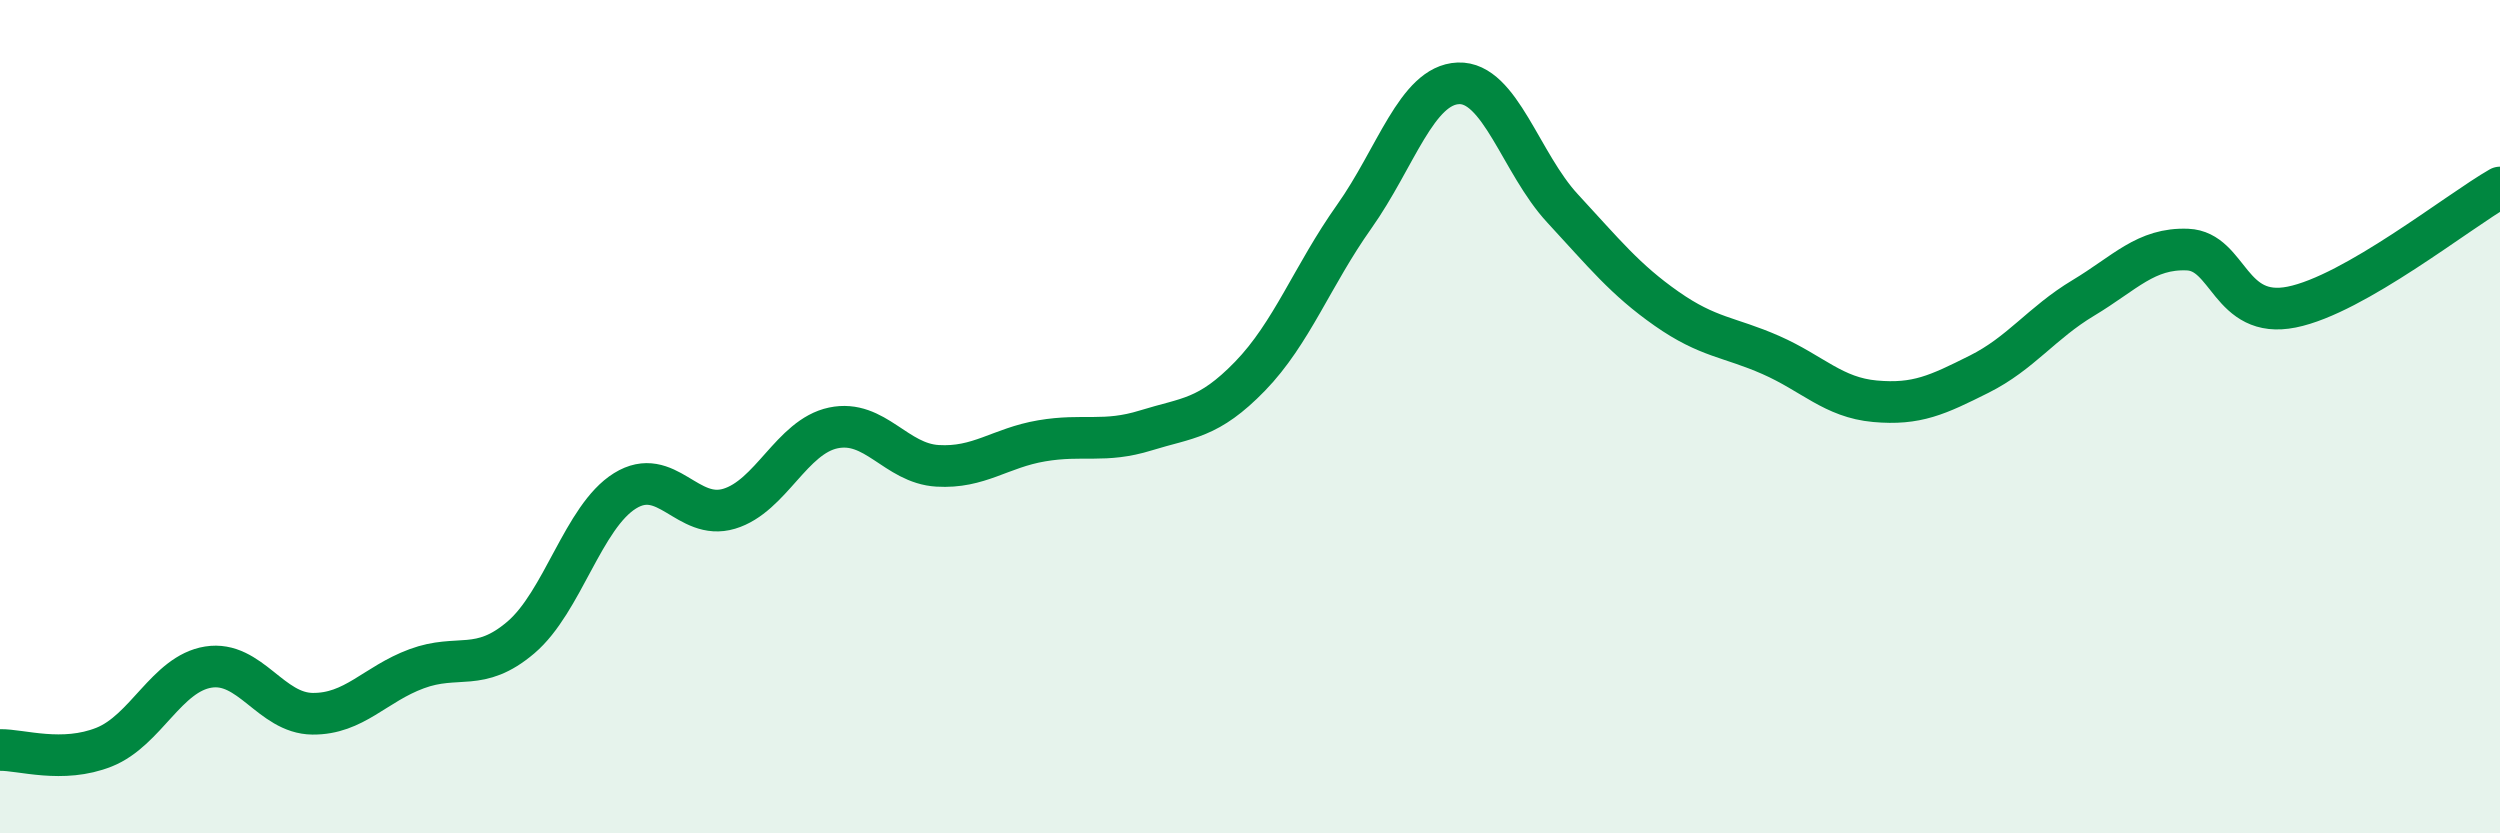 
    <svg width="60" height="20" viewBox="0 0 60 20" xmlns="http://www.w3.org/2000/svg">
      <path
        d="M 0,18 C 0.5,17.99 1.5,18.33 2.5,17.93 C 3.5,17.53 4,16.17 5,16.01 C 6,15.85 6.5,17.12 7.5,17.13 C 8.5,17.14 9,16.42 10,16.05 C 11,15.68 11.5,16.15 12.5,15.3 C 13.5,14.45 14,12.4 15,11.78 C 16,11.16 16.5,12.51 17.5,12.21 C 18.5,11.91 19,10.48 20,10.27 C 21,10.06 21.5,11.12 22.5,11.18 C 23.5,11.24 24,10.75 25,10.58 C 26,10.41 26.5,10.64 27.5,10.33 C 28.5,10.02 29,10.06 30,9.03 C 31,8 31.5,6.61 32.5,5.2 C 33.5,3.79 34,2.04 35,2 C 36,1.96 36.5,3.92 37.5,5 C 38.5,6.08 39,6.71 40,7.41 C 41,8.11 41.5,8.08 42.5,8.52 C 43.5,8.96 44,9.54 45,9.63 C 46,9.72 46.5,9.48 47.5,8.98 C 48.5,8.48 49,7.75 50,7.15 C 51,6.55 51.5,5.95 52.5,5.99 C 53.5,6.03 53.5,7.67 55,7.37 C 56.5,7.07 59,5.07 60,4.5L60 20L0 20Z"
        fill="#008740"
        opacity="0.1"
        stroke-linecap="round"
        stroke-linejoin="round"
      />
      <path
        d="M 0,18 C 0.5,17.99 1.5,18.33 2.5,17.93 C 3.5,17.53 4,16.17 5,16.01 C 6,15.85 6.5,17.12 7.5,17.13 C 8.5,17.14 9,16.42 10,16.05 C 11,15.68 11.5,16.15 12.5,15.3 C 13.5,14.45 14,12.4 15,11.78 C 16,11.16 16.5,12.51 17.5,12.21 C 18.5,11.91 19,10.48 20,10.27 C 21,10.06 21.5,11.12 22.5,11.18 C 23.5,11.24 24,10.75 25,10.58 C 26,10.41 26.5,10.64 27.5,10.33 C 28.5,10.02 29,10.06 30,9.03 C 31,8 31.5,6.61 32.5,5.2 C 33.5,3.79 34,2.04 35,2 C 36,1.96 36.5,3.92 37.5,5 C 38.5,6.08 39,6.71 40,7.41 C 41,8.11 41.5,8.08 42.5,8.52 C 43.5,8.96 44,9.54 45,9.63 C 46,9.72 46.5,9.48 47.5,8.98 C 48.5,8.48 49,7.75 50,7.15 C 51,6.55 51.5,5.95 52.5,5.99 C 53.5,6.03 53.5,7.67 55,7.37 C 56.5,7.07 59,5.07 60,4.5"
        stroke="#008740"
        stroke-width="1"
        fill="none"
        stroke-linecap="round"
        stroke-linejoin="round"
      />
    </svg>
  